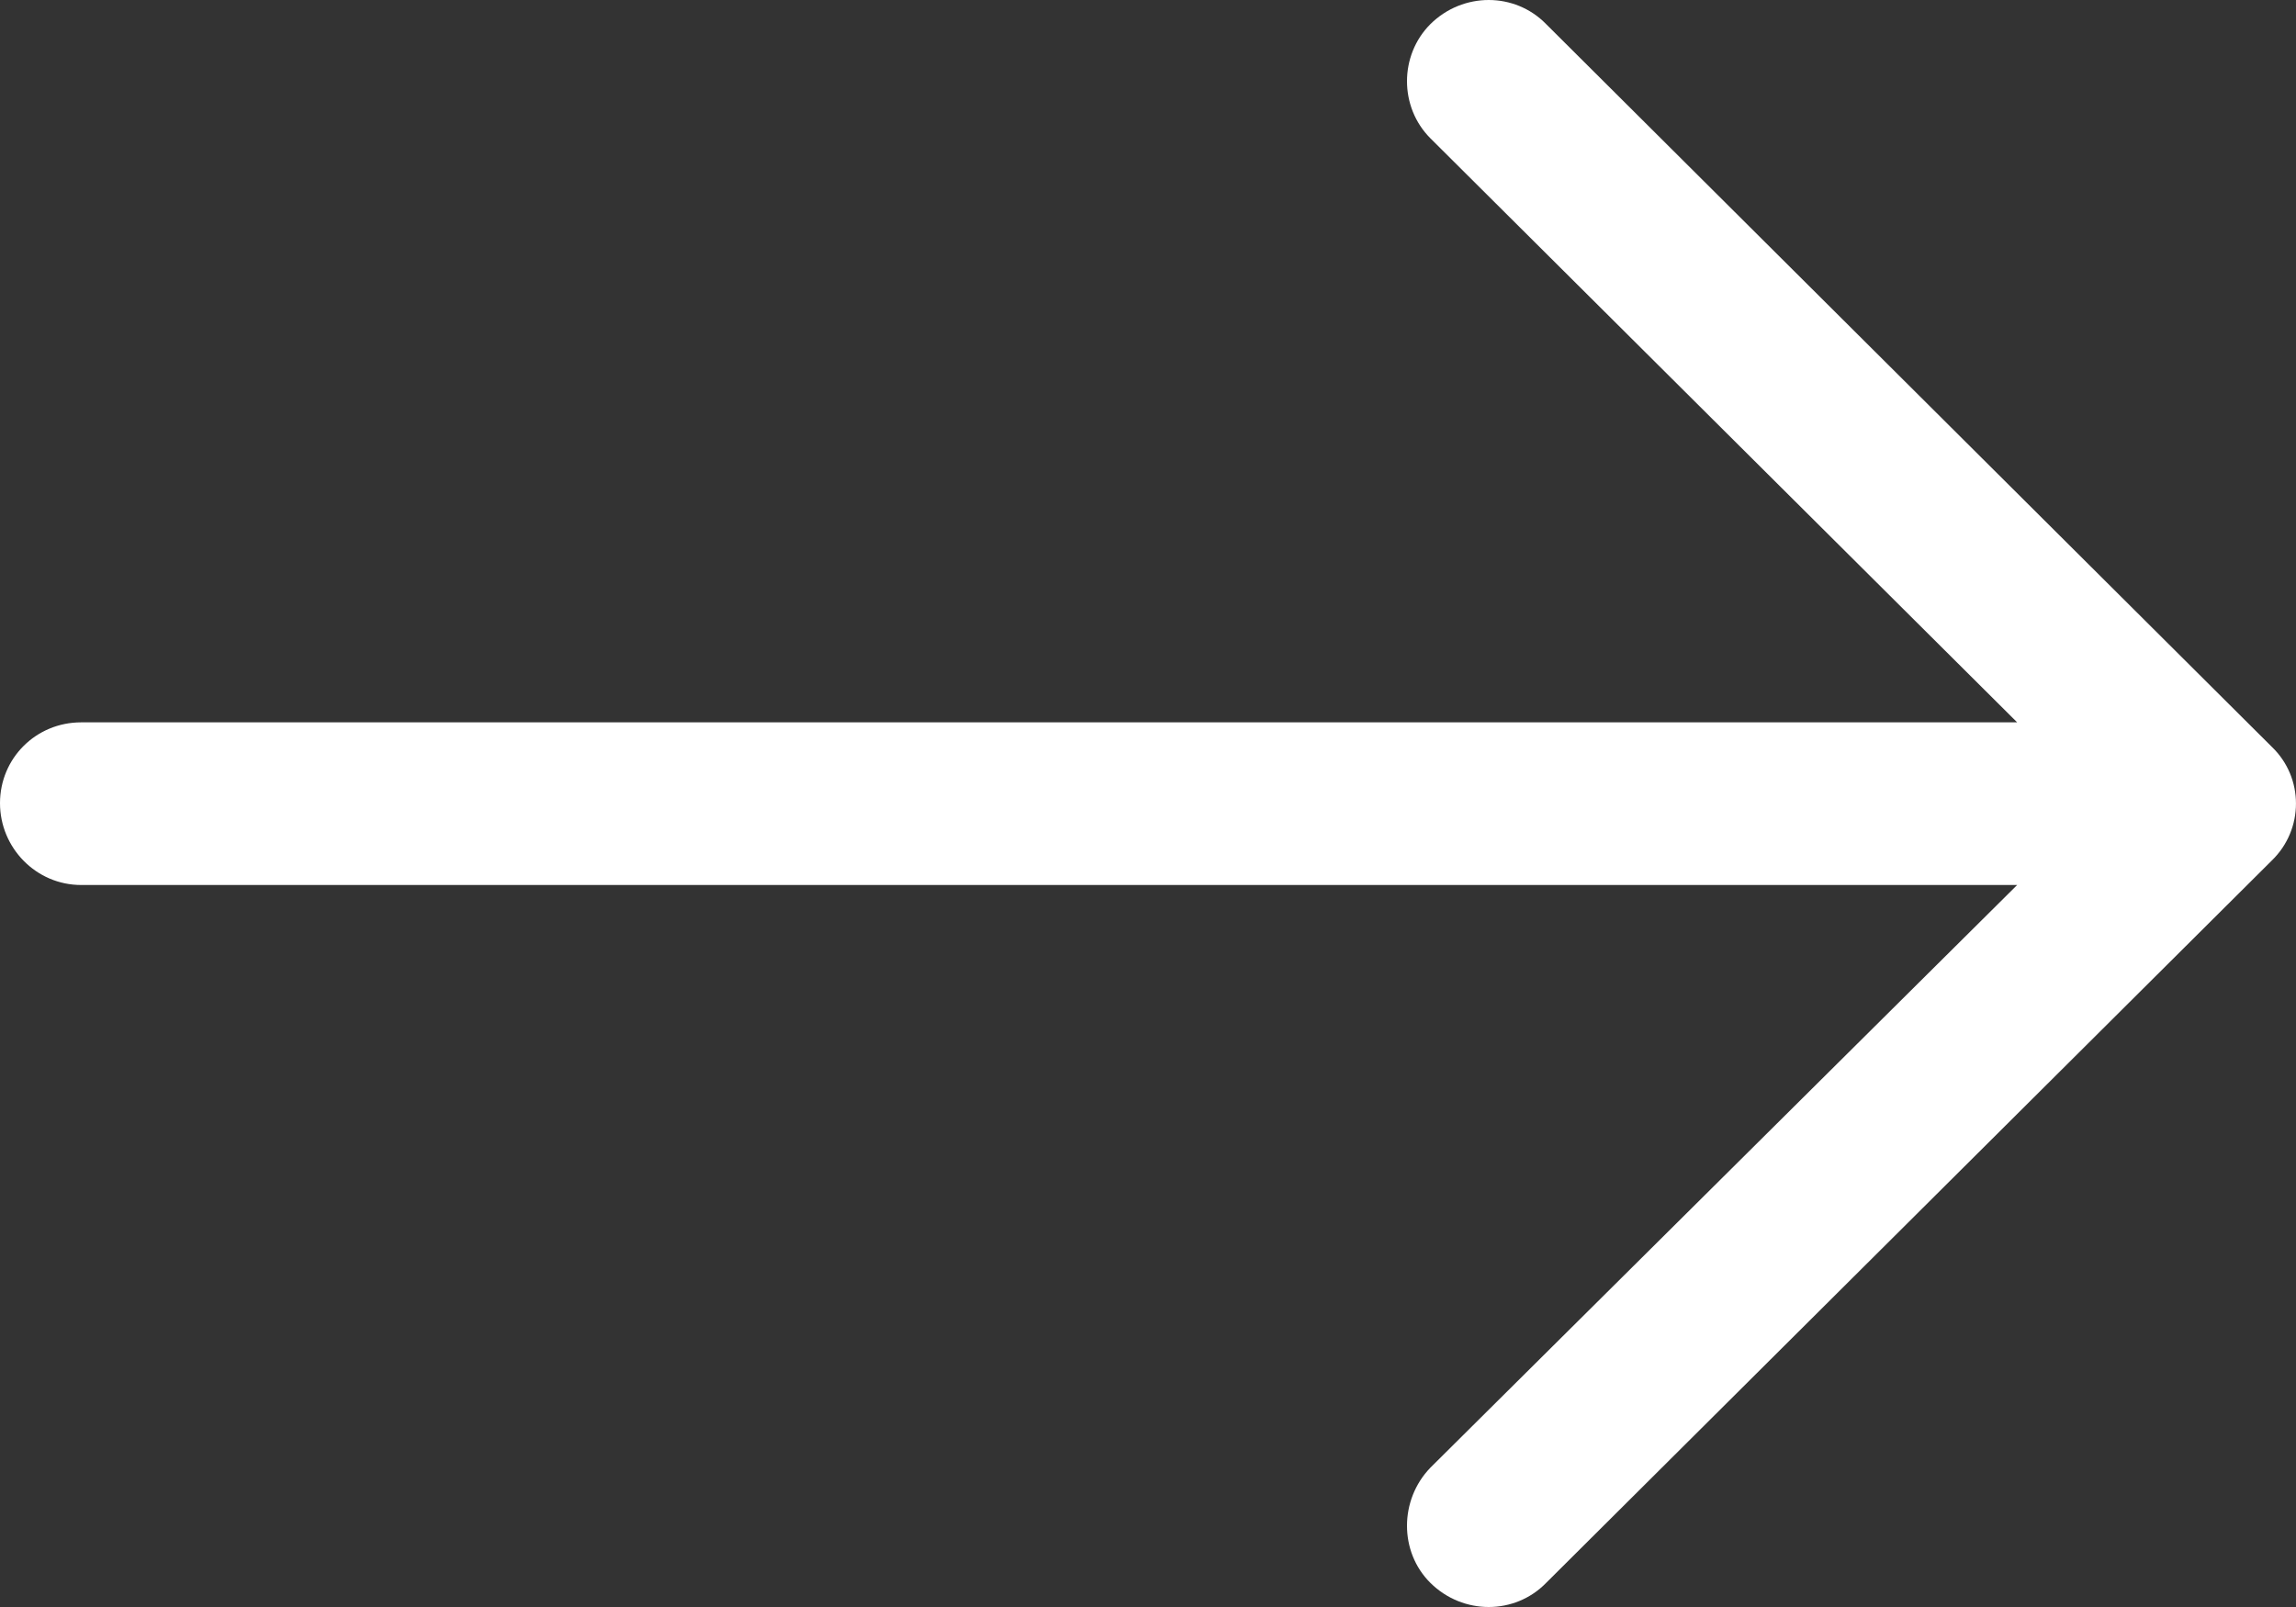 <?xml version="1.0" encoding="UTF-8"?>
<svg width="20px" height="14px" viewBox="0 0 20 14" version="1.1" xmlns="http://www.w3.org/2000/svg" xmlns:xlink="http://www.w3.org/1999/xlink">
    <rect x="0" y="0" width="20" height="14" fill="#333333" stroke="none"/>
    <!-- Generator: sketchtool 53.2 (72643) - https://sketchapp.com -->
    <title>D249203A-77C3-4E3E-A962-B3FE7DD5468A</title>
    <desc>Created with sketchtool.</desc>
    <g id="Homepage" stroke="none" stroke-width="1" fill="none" fill-rule="evenodd">
        <g id="Homepage---slide-1" transform="translate(-1120, -3468)" fill="#FFFFFF">
            <path d="M1133.468,3468.21 C1133.195,3467.93 1132.743,3467.93 1132.46,3468.21 C1132.188,3468.482 1132.188,3468.933 1132.46,3469.205 L1137.571,3474.293 L1120.707,3474.293 C1120.314,3474.293 1120,3474.605 1120,3474.997 C1120,3475.386 1120.314,3475.71 1120.707,3475.71 L1137.571,3475.71 L1132.46,3480.786 C1132.188,3481.067 1132.188,3481.521 1132.46,3481.79 C1132.743,3482.07 1133.195,3482.07 1133.468,3481.79 L1139.789,3475.497 C1140.07,3475.225 1140.07,3474.775 1139.789,3474.506 L1133.468,3468.21 Z" id="Fill-1"></path>
        </g>
    </g>
</svg>